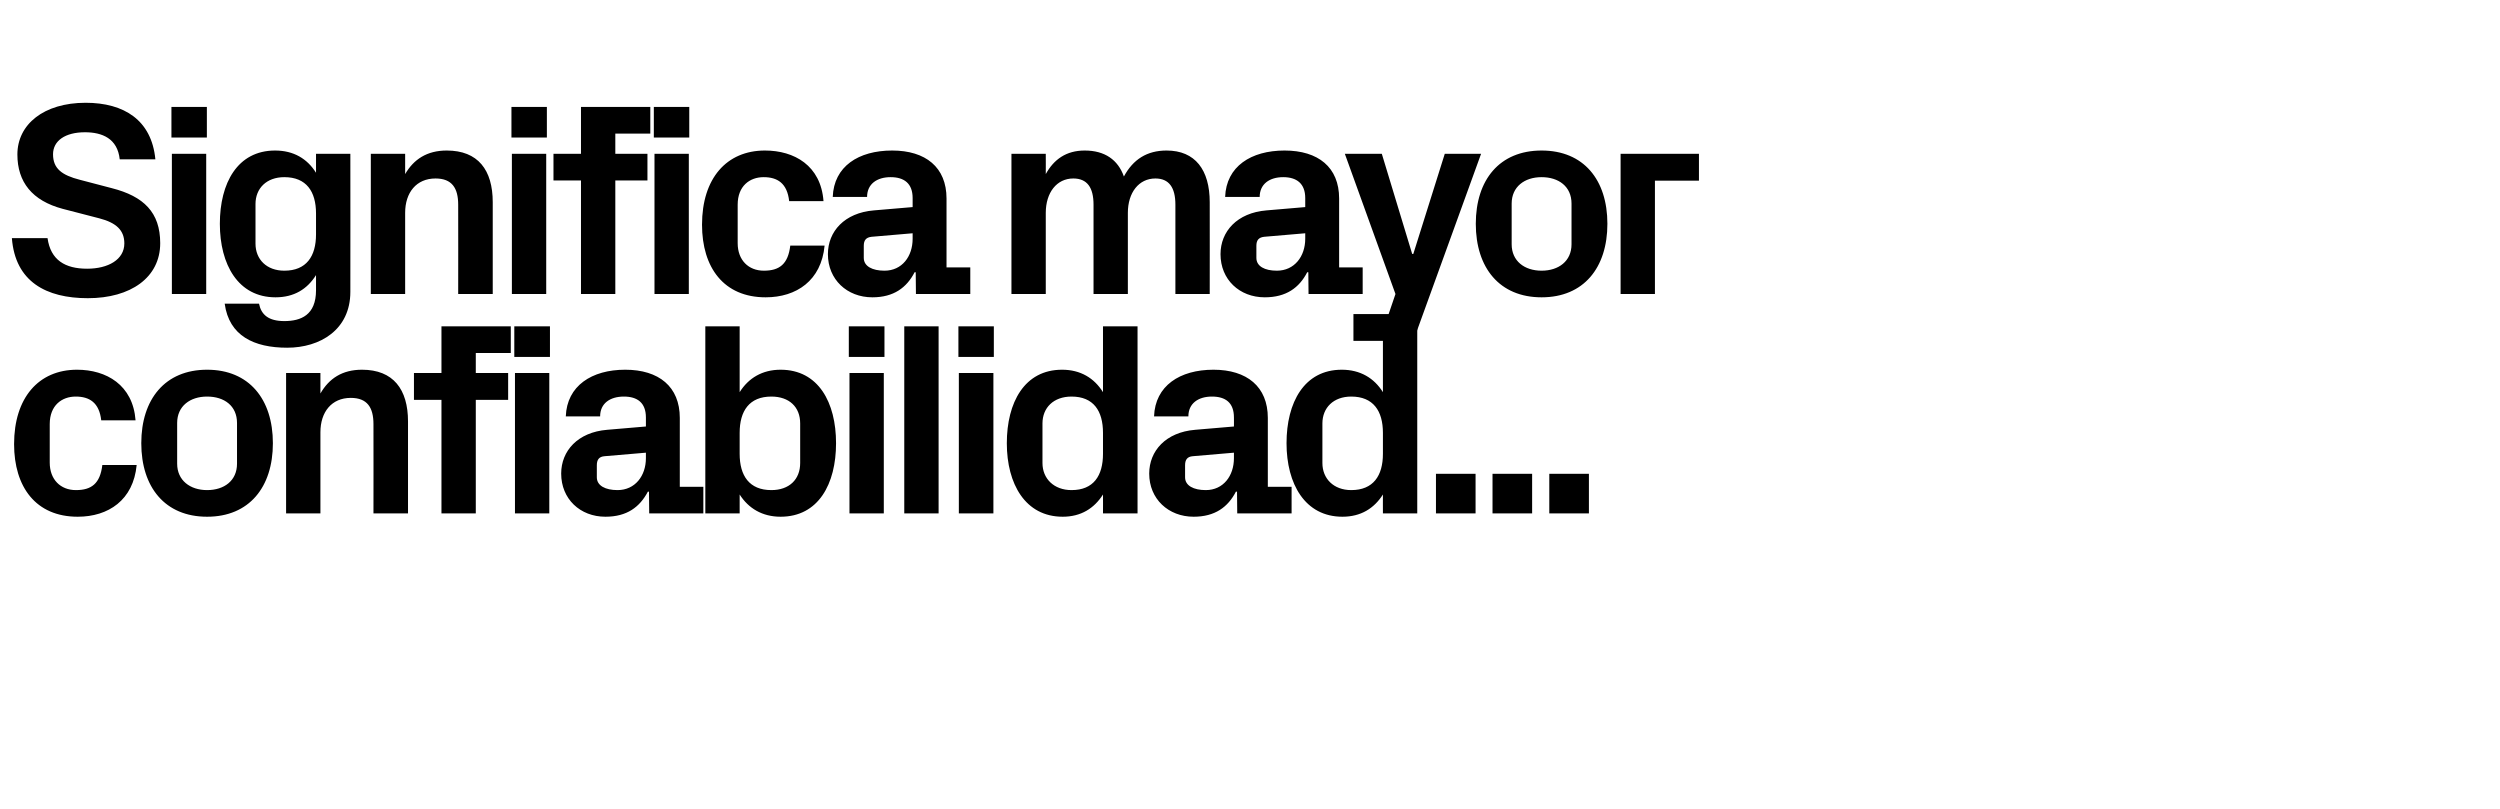 <?xml version="1.0" standalone="no"?><!DOCTYPE svg PUBLIC "-//W3C//DTD SVG 1.1//EN" "http://www.w3.org/Graphics/SVG/1.1/DTD/svg11.dtd"><svg xmlns="http://www.w3.org/2000/svg" version="1.1" width="1136px" height="367.4px" viewBox="0 -33 1136 367.4" style="top:-33px">  <desc>Significa mayor confiabilidad...</desc>  <defs/>  <g id="Polygon51804">    <path d="M 35 135 C 48.3 135 60.4 141.9 61.6 158 C 61.6 158 46 158 46 158 C 45.1 149.9 40.6 147.2 34.4 147.2 C 28.1 147.2 22.6 151.2 22.6 159.7 C 22.6 159.7 22.6 177.2 22.6 177.2 C 22.6 184.9 27.5 189.7 34.5 189.7 C 41.5 189.7 45.5 186.8 46.5 178.3 C 46.5 178.3 62.1 178.3 62.1 178.3 C 60.6 194.2 49.3 201.8 35.3 201.8 C 16.3 201.8 6.4 188.3 6.4 168.8 C 6.4 147.8 17.5 135 35 135 Z M 94.1 201.8 C 75 201.8 64.2 188.4 64.2 168.4 C 64.2 148.4 75 135 94.1 135 C 113.2 135 124 148.4 124 168.4 C 124 188.4 113.2 201.8 94.1 201.8 Z M 107.7 159.2 C 107.7 151.4 101.9 147.2 94.1 147.2 C 86.4 147.2 80.5 151.5 80.5 159.2 C 80.5 159.2 80.5 177.7 80.5 177.7 C 80.5 185.3 86.4 189.7 94.1 189.7 C 101.9 189.7 107.7 185.4 107.7 177.7 C 107.7 177.7 107.7 159.2 107.7 159.2 Z M 145.6 145.8 C 149.5 139 155.5 135 164.5 135 C 178.7 135 185.4 143.9 185.4 158.5 C 185.37 158.54 185.4 200.3 185.4 200.3 L 169.7 200.3 C 169.7 200.3 169.75 159.67 169.7 159.7 C 169.7 152.2 166.9 147.8 159.4 147.8 C 150.7 147.8 145.6 154.2 145.6 163.4 C 145.62 163.42 145.6 200.3 145.6 200.3 L 130 200.3 L 130 136.5 L 145.6 136.5 C 145.6 136.5 145.62 145.79 145.6 145.8 Z M 216.2 136.5 L 230.9 136.5 L 230.9 148.7 L 216.2 148.7 L 216.2 200.3 L 200.6 200.3 L 200.6 148.7 L 188.1 148.7 L 188.1 136.5 L 200.6 136.5 L 200.6 115.3 L 232.1 115.3 L 232.1 127.4 L 216.2 127.4 L 216.2 136.5 Z M 234 200.3 L 234 136.5 L 249.6 136.5 L 249.6 200.3 L 234 200.3 Z M 249.9 129.2 L 233.7 129.2 L 233.7 115.3 L 249.9 115.3 L 249.9 129.2 Z M 293.5 175.2 C 293.49 175.17 293.5 172.7 293.5 172.7 C 293.5 172.7 274.74 174.29 274.7 174.3 C 272.2 174.5 271.2 175.9 271.2 178.4 C 271.2 178.4 271.2 183.9 271.2 183.9 C 271.2 187.7 275.1 189.7 280.6 189.7 C 288.6 189.7 293.5 183.2 293.5 175.2 Z M 293.5 156.7 C 293.5 150 289.6 147.2 283.5 147.2 C 277.2 147.2 272.7 150.3 272.7 156.2 C 272.7 156.2 257.1 156.2 257.1 156.2 C 257.6 142.3 268.9 135 284.1 135 C 299.4 135 308.9 142.7 308.9 156.9 C 308.87 156.92 308.9 188.2 308.9 188.2 L 319.6 188.2 L 319.6 200.3 L 295 200.3 L 294.9 190.4 C 294.9 190.4 294.37 190.42 294.4 190.4 C 290.7 197.4 284.9 201.8 275.1 201.8 C 263.6 201.8 255 193.7 255 182.2 C 255 171.9 262.5 163.4 275.9 162.3 C 275.87 162.29 293.5 160.8 293.5 160.8 C 293.5 160.8 293.49 156.67 293.5 156.7 Z M 336.1 173.2 C 336.1 183.2 340.5 189.7 350.5 189.7 C 358.6 189.7 363.6 184.9 363.6 177.4 C 363.6 177.4 363.6 159.4 363.6 159.4 C 363.6 151.9 358.6 147.2 350.5 147.2 C 340.5 147.2 336.1 153.7 336.1 163.7 C 336.1 163.7 336.1 173.2 336.1 173.2 Z M 320.5 200.3 L 320.5 115.3 L 336.1 115.3 C 336.1 115.3 336.12 145.17 336.1 145.2 C 340.1 138.8 346.4 135 354.7 135 C 371.9 135 379.9 149.9 379.9 168.4 C 379.9 186.9 371.9 201.8 354.7 201.8 C 346.4 201.8 340.1 198 336.1 191.7 C 336.12 191.67 336.1 200.3 336.1 200.3 L 320.5 200.3 Z M 386 200.3 L 386 136.5 L 401.6 136.5 L 401.6 200.3 L 386 200.3 Z M 401.9 129.2 L 385.7 129.2 L 385.7 115.3 L 401.9 115.3 L 401.9 129.2 Z M 410.9 200.3 L 410.9 115.3 L 426.5 115.3 L 426.5 200.3 L 410.9 200.3 Z M 435.7 200.3 L 435.7 136.5 L 451.4 136.5 L 451.4 200.3 L 435.7 200.3 Z M 451.6 129.2 L 435.5 129.2 L 435.5 115.3 L 451.6 115.3 L 451.6 129.2 Z M 501.2 163.7 C 501.2 153.7 496.9 147.2 486.9 147.2 C 478.7 147.2 473.7 152.3 473.7 159.4 C 473.7 159.4 473.7 177.4 473.7 177.4 C 473.7 184.5 478.9 189.7 486.9 189.7 C 496.9 189.7 501.2 183.2 501.2 173.2 C 501.2 173.2 501.2 163.7 501.2 163.7 Z M 501.2 200.3 C 501.2 200.3 501.24 191.67 501.2 191.7 C 497.2 198 491.2 201.8 482.9 201.8 C 465.9 201.8 457.5 186.9 457.5 168.4 C 457.5 149.9 465.5 135 482.6 135 C 491 135 497.2 138.8 501.2 145.2 C 501.24 145.17 501.2 115.3 501.2 115.3 L 516.9 115.3 L 516.9 200.3 L 501.2 200.3 Z M 560.7 175.2 C 560.74 175.17 560.7 172.7 560.7 172.7 C 560.7 172.7 541.99 174.29 542 174.3 C 539.5 174.5 538.5 175.9 538.5 178.4 C 538.5 178.4 538.5 183.9 538.5 183.9 C 538.5 187.7 542.4 189.7 547.9 189.7 C 555.9 189.7 560.7 183.2 560.7 175.2 Z M 560.7 156.7 C 560.7 150 556.9 147.2 550.7 147.2 C 544.5 147.2 540 150.3 540 156.2 C 540 156.2 524.4 156.2 524.4 156.2 C 524.9 142.3 536.1 135 551.4 135 C 566.6 135 576.1 142.7 576.1 156.9 C 576.11 156.92 576.1 188.2 576.1 188.2 L 586.9 188.2 L 586.9 200.3 L 562.2 200.3 L 562.1 190.4 C 562.1 190.4 561.61 190.42 561.6 190.4 C 558 197.4 552.1 201.8 542.4 201.8 C 530.9 201.8 522.2 193.7 522.2 182.2 C 522.2 171.9 529.7 163.4 543.1 162.3 C 543.11 162.29 560.7 160.8 560.7 160.8 C 560.7 160.8 560.74 156.67 560.7 156.7 Z M 628.4 163.7 C 628.4 153.7 624 147.2 614 147.2 C 605.9 147.2 600.9 152.3 600.9 159.4 C 600.9 159.4 600.9 177.4 600.9 177.4 C 600.9 184.5 606 189.7 614 189.7 C 624 189.7 628.4 183.2 628.4 173.2 C 628.4 173.2 628.4 163.7 628.4 163.7 Z M 628.4 200.3 C 628.4 200.3 628.36 191.67 628.4 191.7 C 624.4 198 618.4 201.8 610 201.8 C 593 201.8 584.6 186.9 584.6 168.4 C 584.6 149.9 592.6 135 609.7 135 C 618.1 135 624.4 138.8 628.4 145.2 C 628.36 145.17 628.4 115.3 628.4 115.3 L 644 115.3 L 644 200.3 L 628.4 200.3 Z M 670.5 200.3 L 652.5 200.3 L 652.5 182.3 L 670.5 182.3 L 670.5 200.3 Z M 696.2 200.3 L 678.2 200.3 L 678.2 182.3 L 696.2 182.3 L 696.2 200.3 Z M 722 200.3 L 704 200.3 L 704 182.3 L 722 182.3 L 722 200.3 Z " stroke="none" fill="#000"/>  </g>  <g id="Polygon51803">    <path d="M 24.1 37.1 C 24.1 43.6 28.1 46.6 36.3 48.7 C 36.3 48.7 50.8 52.5 50.8 52.5 C 65.3 56.2 72.8 63.5 72.8 77.5 C 72.8 93.1 59.4 102.5 39.9 102.5 C 21 102.5 6.9 95 5.4 75.2 C 5.4 75.2 21.6 75.2 21.6 75.2 C 23 85.2 29.6 89.1 39.6 89.1 C 49.1 89.1 56.5 85 56.5 77.6 C 56.5 71.6 52.8 68.2 45.1 66.2 C 45.1 66.2 28.5 61.9 28.5 61.9 C 14.6 58.2 7.9 49.7 7.9 37.2 C 7.9 23.5 19.9 13.7 38.9 13.7 C 56.4 13.7 68.9 21.6 70.6 39.4 C 70.6 39.4 54.4 39.4 54.4 39.4 C 53.4 29.9 46.4 27.1 38.6 27.1 C 29.6 27.1 24.1 31 24.1 37.1 Z M 78.1 100.6 L 78.1 36.9 L 93.7 36.9 L 93.7 100.6 L 78.1 100.6 Z M 94 29.5 L 77.9 29.5 L 77.9 15.6 L 94 15.6 L 94 29.5 Z M 143.6 64 C 143.6 54 139.2 47.5 129.2 47.5 C 121.1 47.5 116.1 52.6 116.1 59.7 C 116.1 59.7 116.1 77.7 116.1 77.7 C 116.1 84.9 121.2 90 129.2 90 C 139.2 90 143.6 83.5 143.6 73.5 C 143.6 73.5 143.6 64 143.6 64 Z M 143.6 92 C 139.6 98.4 133.6 102.1 125.2 102.1 C 108.2 102.1 99.9 87.2 99.9 68.7 C 99.9 50.2 107.9 35.4 125 35.4 C 133.4 35.4 139.6 39.1 143.6 45.5 C 143.62 45.5 143.6 36.9 143.6 36.9 L 159.2 36.9 C 159.2 36.9 159.25 99.62 159.2 99.6 C 159.2 116.9 145.4 125 130.5 125 C 115.4 125 104.1 119.6 102.1 105 C 102.1 105 117.7 105 117.7 105 C 118.7 110 122 112.9 129.2 112.9 C 136.7 112.9 143.6 110.2 143.6 98.9 C 143.6 98.9 143.6 92 143.6 92 Z M 184.1 46.1 C 188 39.4 194 35.4 203 35.4 C 217.2 35.4 223.9 44.2 223.9 58.9 C 223.87 58.87 223.9 100.6 223.9 100.6 L 208.2 100.6 C 208.2 100.6 208.25 60 208.2 60 C 208.2 52.5 205.4 48.1 197.9 48.1 C 189.2 48.1 184.1 54.5 184.1 63.7 C 184.12 63.75 184.1 100.6 184.1 100.6 L 168.5 100.6 L 168.5 36.9 L 184.1 36.9 C 184.1 36.9 184.12 46.12 184.1 46.1 Z M 232.6 100.6 L 232.6 36.9 L 248.2 36.9 L 248.2 100.6 L 232.6 100.6 Z M 248.5 29.5 L 232.4 29.5 L 232.4 15.6 L 248.5 15.6 L 248.5 29.5 Z M 279.6 36.9 L 294.2 36.9 L 294.2 49 L 279.6 49 L 279.6 100.6 L 264 100.6 L 264 49 L 251.5 49 L 251.5 36.9 L 264 36.9 L 264 15.6 L 295.5 15.6 L 295.5 27.7 L 279.6 27.7 L 279.6 36.9 Z M 297.4 100.6 L 297.4 36.9 L 313 36.9 L 313 100.6 L 297.4 100.6 Z M 313.2 29.5 L 297.1 29.5 L 297.1 15.6 L 313.2 15.6 L 313.2 29.5 Z M 347.6 35.4 C 360.9 35.4 373 42.2 374.2 58.4 C 374.2 58.4 358.6 58.4 358.6 58.4 C 357.7 50.2 353.2 47.5 347 47.5 C 340.7 47.5 335.2 51.5 335.2 60 C 335.2 60 335.2 77.5 335.2 77.5 C 335.2 85.2 340.1 90 347.1 90 C 354.1 90 358.1 87.1 359.1 78.6 C 359.1 78.6 374.7 78.6 374.7 78.6 C 373.2 94.5 361.9 102.1 347.9 102.1 C 328.9 102.1 319 88.6 319 69.1 C 319 48.1 330.1 35.4 347.6 35.4 Z M 414.7 75.5 C 414.74 75.5 414.7 73 414.7 73 C 414.7 73 395.99 74.62 396 74.6 C 393.5 74.9 392.5 76.2 392.5 78.7 C 392.5 78.7 392.5 84.2 392.5 84.2 C 392.5 88 396.4 90 401.9 90 C 409.9 90 414.7 83.5 414.7 75.5 Z M 414.7 57 C 414.7 50.4 410.9 47.5 404.7 47.5 C 398.5 47.5 394 50.6 394 56.5 C 394 56.5 378.4 56.5 378.4 56.5 C 378.9 42.6 390.1 35.4 405.4 35.4 C 420.6 35.4 430.1 43 430.1 57.2 C 430.12 57.25 430.1 88.5 430.1 88.5 L 440.9 88.5 L 440.9 100.6 L 416.2 100.6 L 416.1 90.7 C 416.1 90.7 415.62 90.75 415.6 90.7 C 412 97.7 406.1 102.1 396.4 102.1 C 384.9 102.1 376.2 94 376.2 82.5 C 376.2 72.2 383.7 63.7 397.1 62.6 C 397.12 62.62 414.7 61.1 414.7 61.1 C 414.7 61.1 414.74 57 414.7 57 Z M 530.1 35.4 C 543.1 35.4 549.7 44.2 549.7 58.9 C 549.74 58.87 549.7 100.6 549.7 100.6 L 534.1 100.6 C 534.1 100.6 534.11 60 534.1 60 C 534.1 52.2 531.2 48.1 525 48.1 C 517.5 48.1 512.5 54.5 512.5 63.7 C 512.49 63.75 512.5 100.6 512.5 100.6 L 496.9 100.6 C 496.9 100.6 496.86 60 496.9 60 C 496.9 52.2 494 48.1 487.7 48.1 C 480.2 48.1 475.2 54.5 475.2 63.7 C 475.24 63.75 475.2 100.6 475.2 100.6 L 459.6 100.6 L 459.6 36.9 L 475.2 36.9 C 475.2 36.9 475.24 46.12 475.2 46.1 C 478.9 39.4 484.5 35.4 492.9 35.4 C 502 35.4 508 39.6 510.7 47.2 C 514.9 39.4 521.2 35.4 530.1 35.4 Z M 593.1 75.5 C 593.11 75.5 593.1 73 593.1 73 C 593.1 73 574.36 74.62 574.4 74.6 C 571.9 74.9 570.9 76.2 570.9 78.7 C 570.9 78.7 570.9 84.2 570.9 84.2 C 570.9 88 574.7 90 580.2 90 C 588.2 90 593.1 83.5 593.1 75.5 Z M 593.1 57 C 593.1 50.4 589.2 47.5 583.1 47.5 C 576.9 47.5 572.4 50.6 572.4 56.5 C 572.4 56.5 556.7 56.5 556.7 56.5 C 557.2 42.6 568.5 35.4 583.7 35.4 C 599 35.4 608.5 43 608.5 57.2 C 608.49 57.25 608.5 88.5 608.5 88.5 L 619.2 88.5 L 619.2 100.6 L 594.6 100.6 L 594.5 90.7 C 594.5 90.7 593.99 90.75 594 90.7 C 590.4 97.7 584.5 102.1 574.7 102.1 C 563.2 102.1 554.6 94 554.6 82.5 C 554.6 72.2 562.1 63.7 575.5 62.6 C 575.49 62.62 593.1 61.1 593.1 61.1 C 593.1 61.1 593.11 57 593.1 57 Z M 642.2 82.4 L 656.5 36.9 L 673 36.9 L 642.2 121.9 L 615 121.9 L 615 109.7 L 631 109.7 L 634.1 100.6 L 611.1 36.9 L 627.9 36.9 L 641.7 82.4 L 642.2 82.4 Z M 700.5 102.1 C 681.4 102.1 670.6 88.7 670.6 68.7 C 670.6 48.7 681.4 35.4 700.5 35.4 C 719.6 35.4 730.4 48.7 730.4 68.7 C 730.4 88.7 719.6 102.1 700.5 102.1 Z M 714.1 59.5 C 714.1 51.7 708.2 47.5 700.5 47.5 C 692.7 47.5 686.9 51.9 686.9 59.5 C 686.9 59.5 686.9 78 686.9 78 C 686.9 85.6 692.7 90 700.5 90 C 708.2 90 714.1 85.7 714.1 78 C 714.1 78 714.1 59.5 714.1 59.5 Z M 736.4 36.9 L 772 36.9 L 772 49.1 L 752 49.1 L 752 100.6 L 736.4 100.6 L 736.4 36.9 Z " stroke="none" fill="#000"/>  </g></svg>